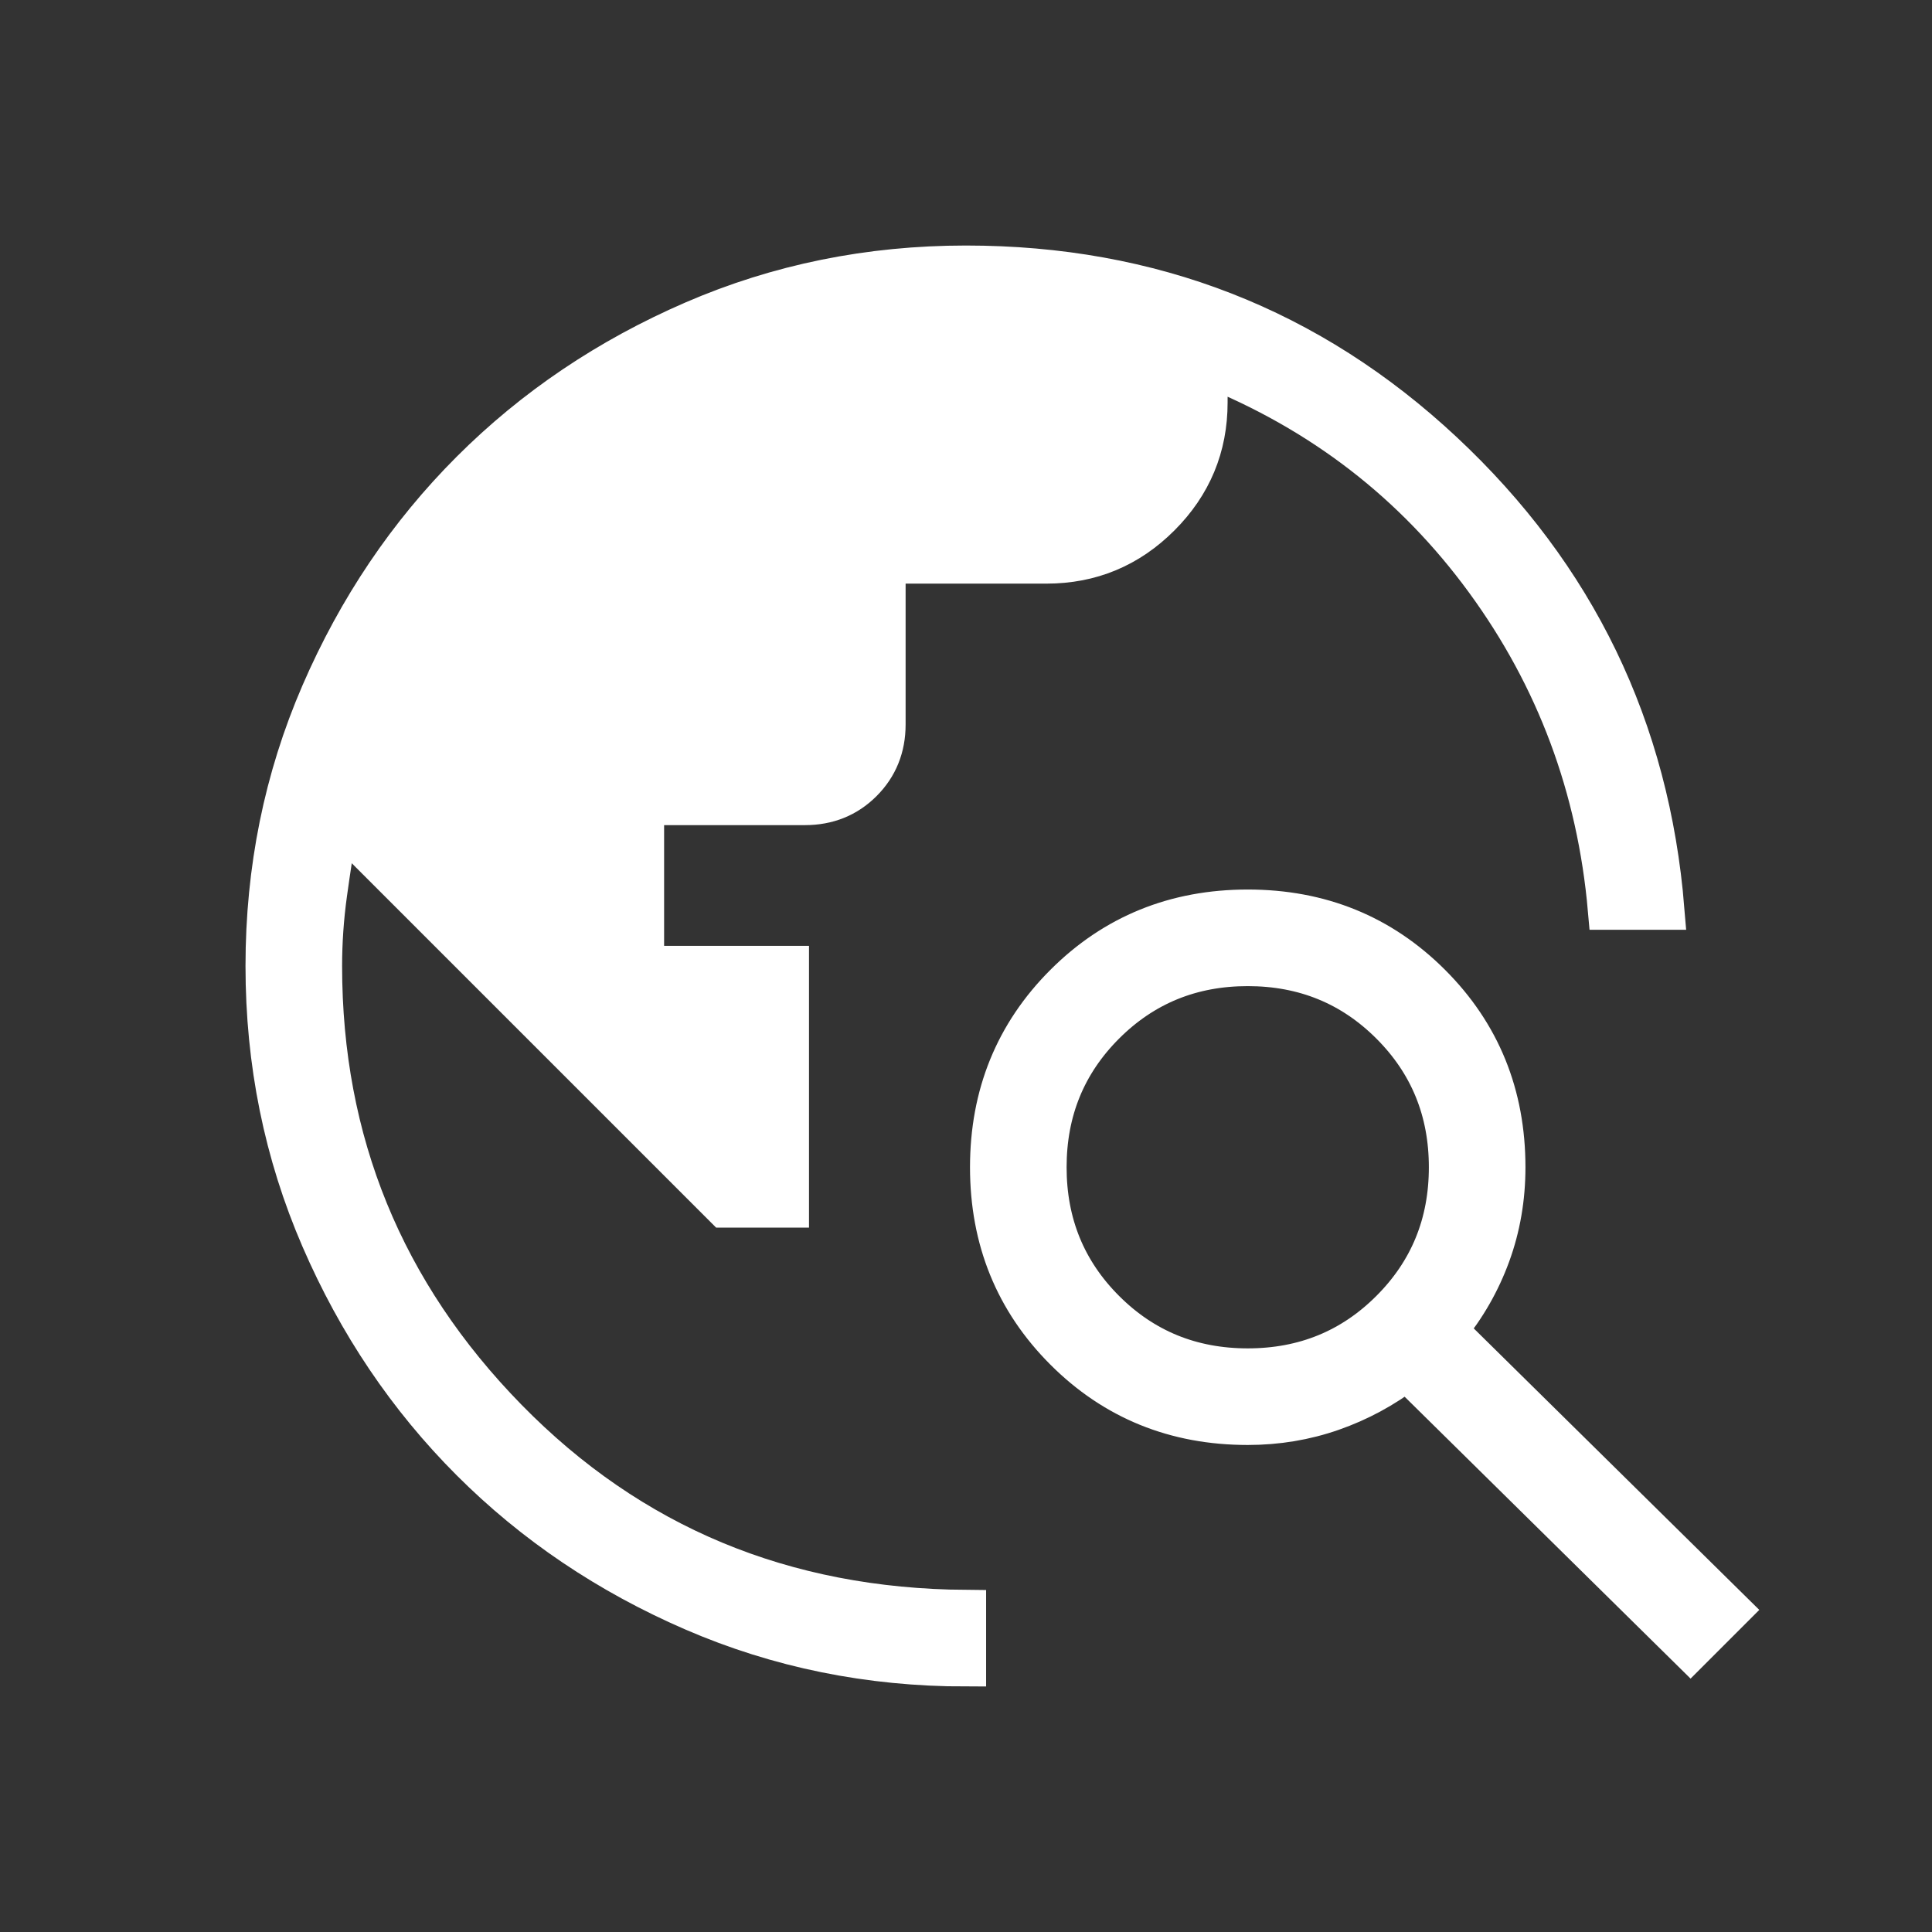 <?xml version="1.0" encoding="UTF-8"?>
<svg xmlns="http://www.w3.org/2000/svg" width="96" height="96" viewBox="0 0 96 96" fill="none">
  <rect x="0" y="0" width="96" height="96" fill="#333333" stroke="none"/>
  <path d="M47.999 82.8C43.199 82.8 38.683 81.883 34.449 80.05C30.216 78.217 26.533 75.734 23.399 72.6C20.266 69.467 17.783 65.784 15.949 61.55C14.116 57.317 13.199 52.8 13.199 48C13.199 43.2 14.116 38.684 15.949 34.45C17.783 30.217 20.266 26.534 23.399 23.4C26.533 20.267 30.216 17.784 34.449 15.95C38.683 14.117 43.199 13.2 47.999 13.2C57.199 13.2 65.099 16.284 71.699 22.45C78.299 28.617 81.966 36.2 82.699 45.2H79.899C79.366 39.133 77.333 33.684 73.799 28.85C70.266 24.017 65.666 20.467 59.999 18.2V20C59.999 22.2 59.216 24.084 57.649 25.65C56.083 27.217 54.199 28 51.999 28H43.999V36C43.999 37.133 43.616 38.084 42.849 38.85C42.083 39.617 41.133 40 39.999 40H31.999V48H39.199V60H35.999L16.799 40.8C16.599 42 16.416 43.2 16.249 44.4C16.083 45.6 15.999 46.8 15.999 48C15.999 56.733 19.066 64.234 25.199 70.5C31.333 76.767 38.933 79.933 47.999 80V82.8ZM83.999 82L69.899 68.1C68.766 68.967 67.533 69.633 66.199 70.1C64.866 70.567 63.466 70.8 61.999 70.8C58.399 70.8 55.366 69.567 52.899 67.1C50.433 64.633 49.199 61.6 49.199 58C49.199 54.4 50.433 51.367 52.899 48.9C55.366 46.434 58.399 45.2 61.999 45.2C65.599 45.2 68.633 46.434 71.099 48.9C73.566 51.367 74.799 54.4 74.799 58C74.799 59.533 74.549 60.983 74.049 62.35C73.549 63.717 72.833 64.967 71.899 66.1L85.999 80L83.999 82ZM61.999 68C64.799 68 67.166 67.034 69.099 65.1C71.033 63.167 71.999 60.8 71.999 58C71.999 55.2 71.033 52.834 69.099 50.9C67.166 48.967 64.799 48 61.999 48C59.199 48 56.833 48.967 54.899 50.9C52.966 52.834 51.999 55.2 51.999 58C51.999 60.8 52.966 63.167 54.899 65.1C56.833 67.034 59.199 68 61.999 68Z" fill="white" stroke="white" stroke-width="2"></path>
</svg>
